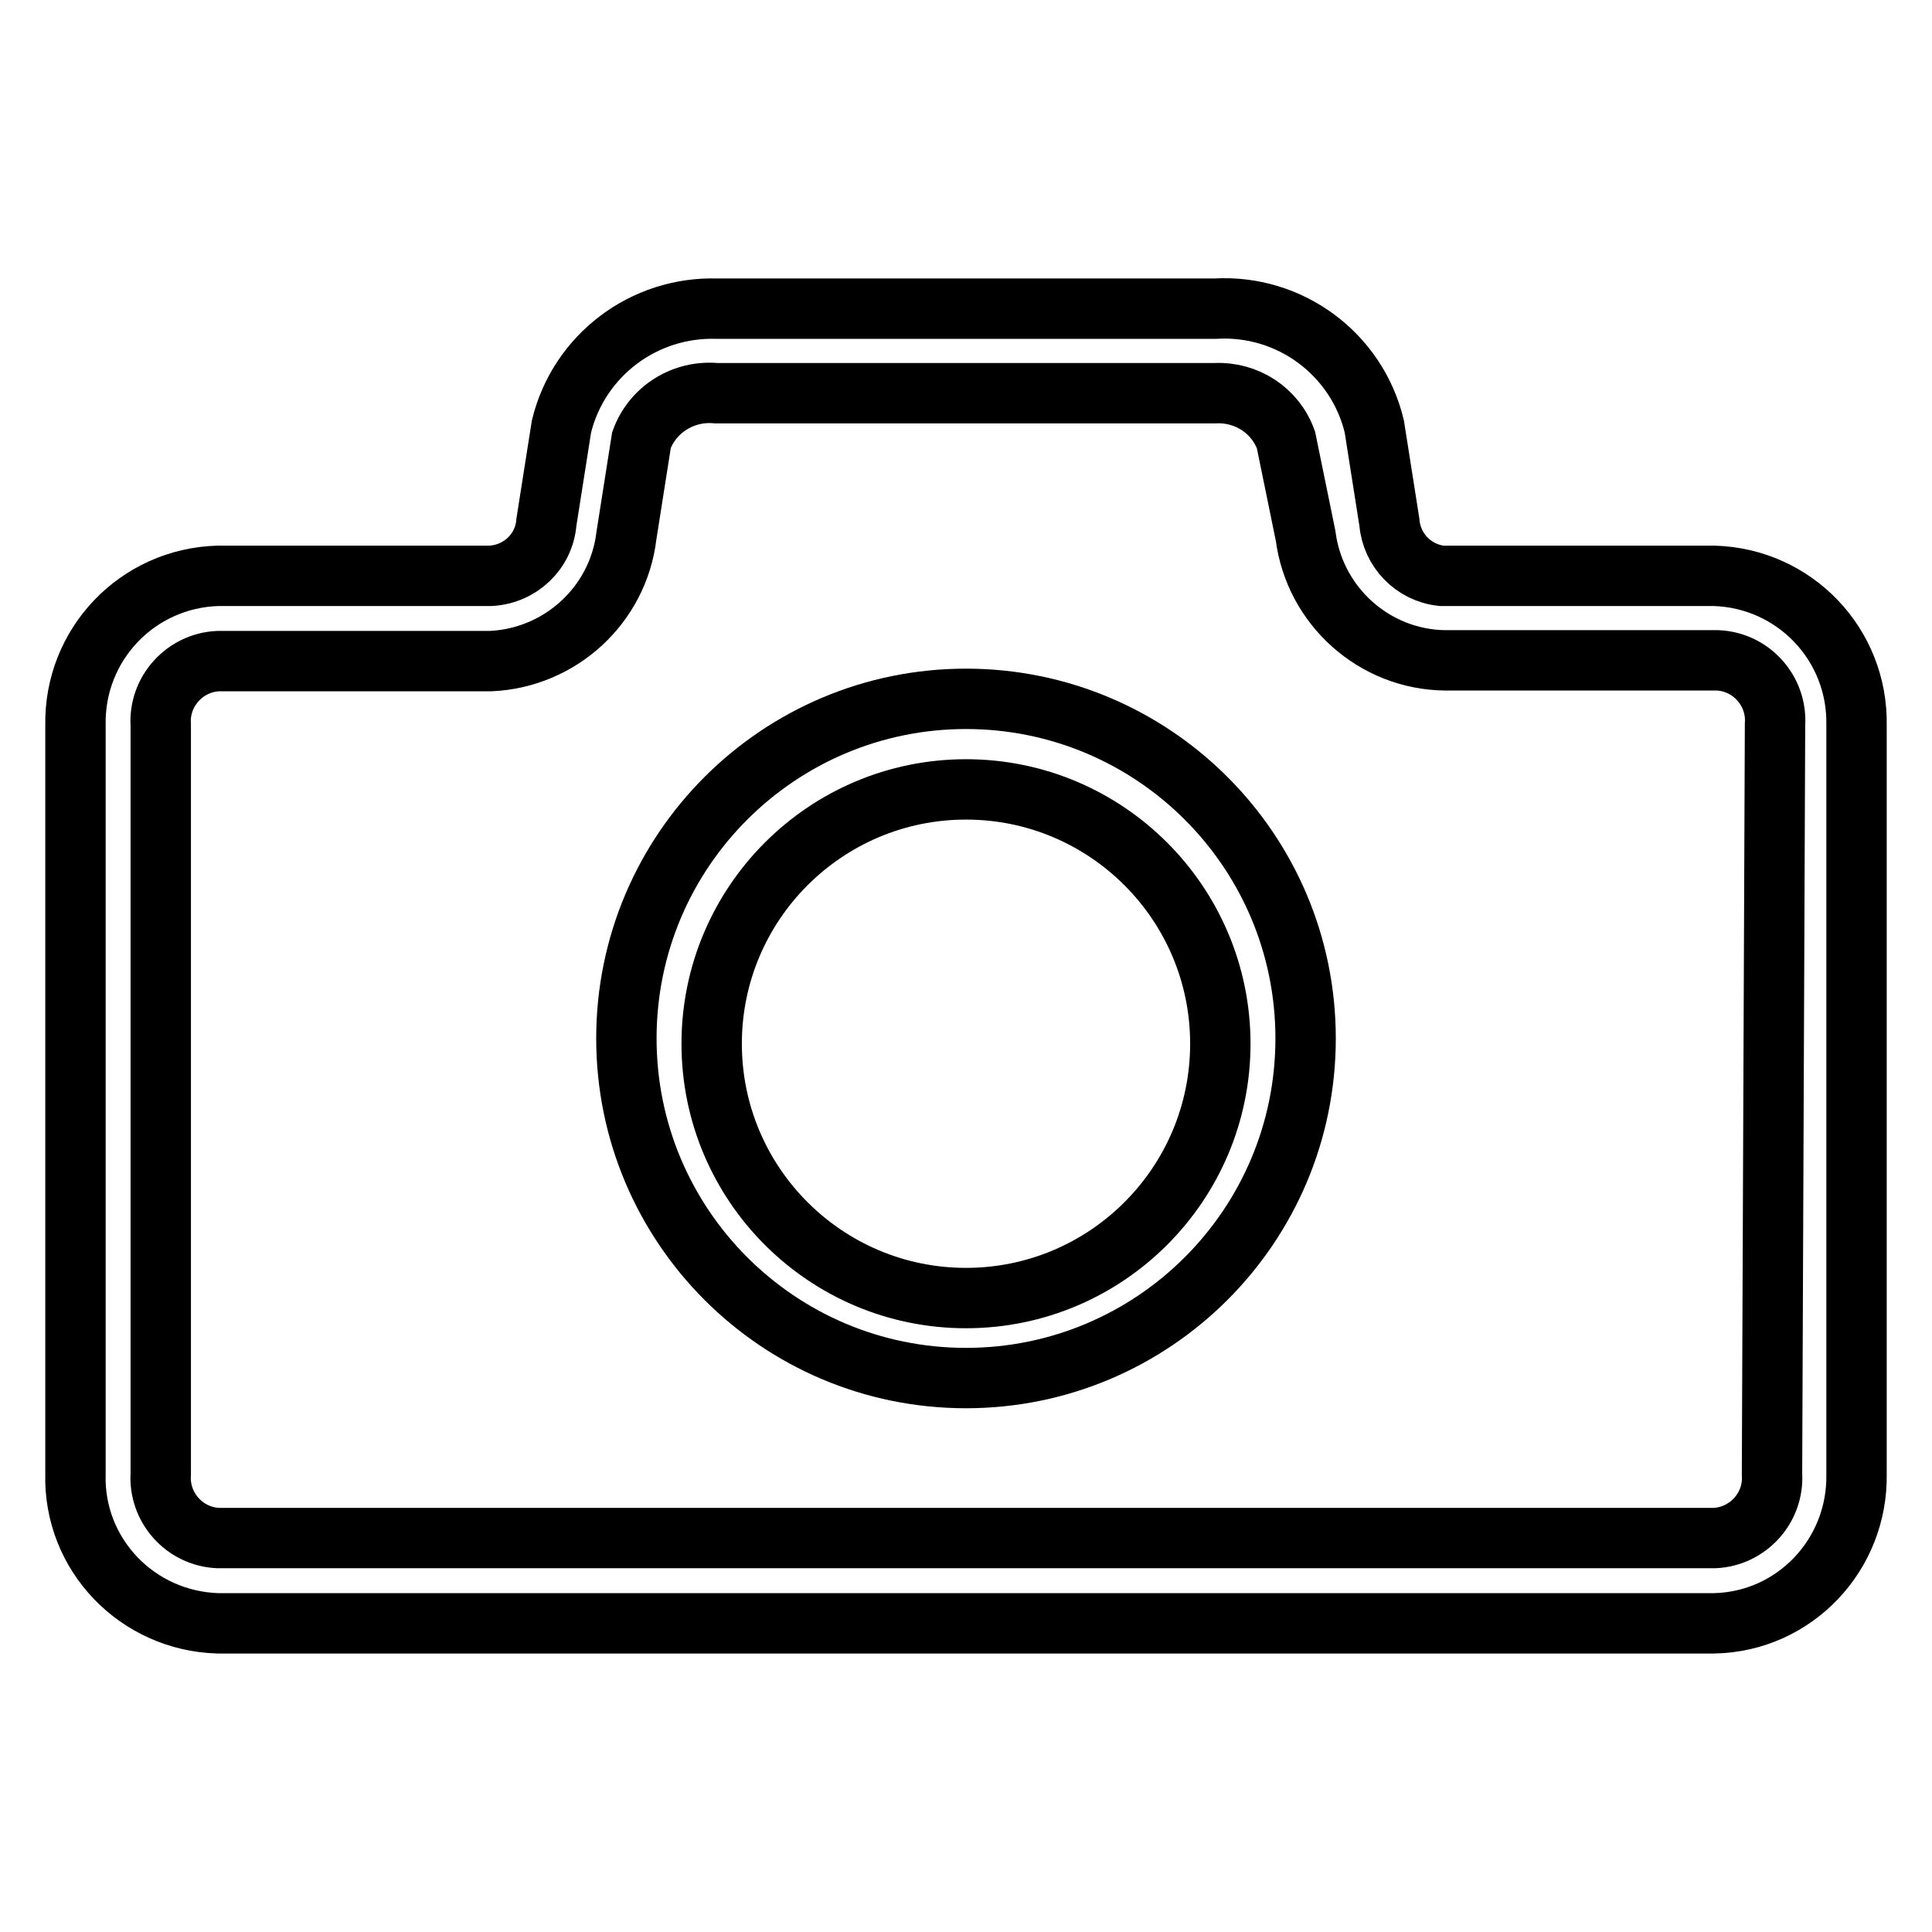 <?xml version="1.0" encoding="utf-8"?>
<!-- Svg Vector Icons : http://www.onlinewebfonts.com/icon -->
<!DOCTYPE svg PUBLIC "-//W3C//DTD SVG 1.1//EN" "http://www.w3.org/Graphics/SVG/1.1/DTD/svg11.dtd">
<svg version="1.1" xmlns="http://www.w3.org/2000/svg" xmlns:xlink="http://www.w3.org/1999/xlink" x="0px" y="0px" viewBox="0 0 256 256" enable-background="new 0 0 256 256" xml:space="preserve">
<g> <path stroke-width="8" fill-opacity="0" stroke="#000000"  d="M227.1,76.3H191c-3.7-0.4-6.6-3.4-6.9-7.1l-2-12.7c-2.3-9.6-11.2-16.2-21.1-15.6H95 c-9.7-0.3-18.3,6.2-20.6,15.6l-2,12.7c-0.3,3.9-3.5,6.9-7.4,7.1H28.9C18.2,76.6,9.8,85.4,10,96.1c0,0,0,0,0,0v99.2 c-0.3,10.7,8.2,19.5,18.9,19.8c0,0,0,0,0,0h198.2c10.7-0.2,19.1-9.1,18.9-19.8c0,0,0,0,0,0V96.1C246.2,85.4,237.8,76.6,227.1,76.3 C227.1,76.3,227.1,76.3,227.1,76.3z M234.8,195.3c0.3,4.5-3.2,8.3-7.6,8.5c0,0,0,0,0,0H28.9c-4.5-0.2-7.9-4.1-7.6-8.5c0,0,0,0,0,0 V96.1c-0.3-4.5,3.2-8.3,7.6-8.5c0,0,0,0,0,0H65C74.2,87.2,81.9,80.2,83,71l2-12.7c1.5-4.1,5.6-6.6,9.9-6.2H161 c4.2-0.2,8,2.3,9.4,6.2L173,71c1.2,9.3,9.1,16.4,18.5,16.5h36.1c4.5,0.2,7.9,4.1,7.6,8.5c0,0,0,0,0,0L234.8,195.3z"/> <path stroke-width="8" fill-opacity="0" stroke="#000000"  d="M128,92.6c-24.8,0-45,20.1-45,45c0,24.8,20.1,45,45,45c24.8,0,45-20.1,45-45C173,112.7,152.8,92.6,128,92.6 L128,92.6z M128,172c-18.6,0-33.7-15.1-33.7-33.7c0-18.6,15.1-33.7,33.7-33.7c18.6,0,33.7,15.1,33.7,33.7 C161.7,156.9,146.6,172,128,172z"/></g>
</svg>